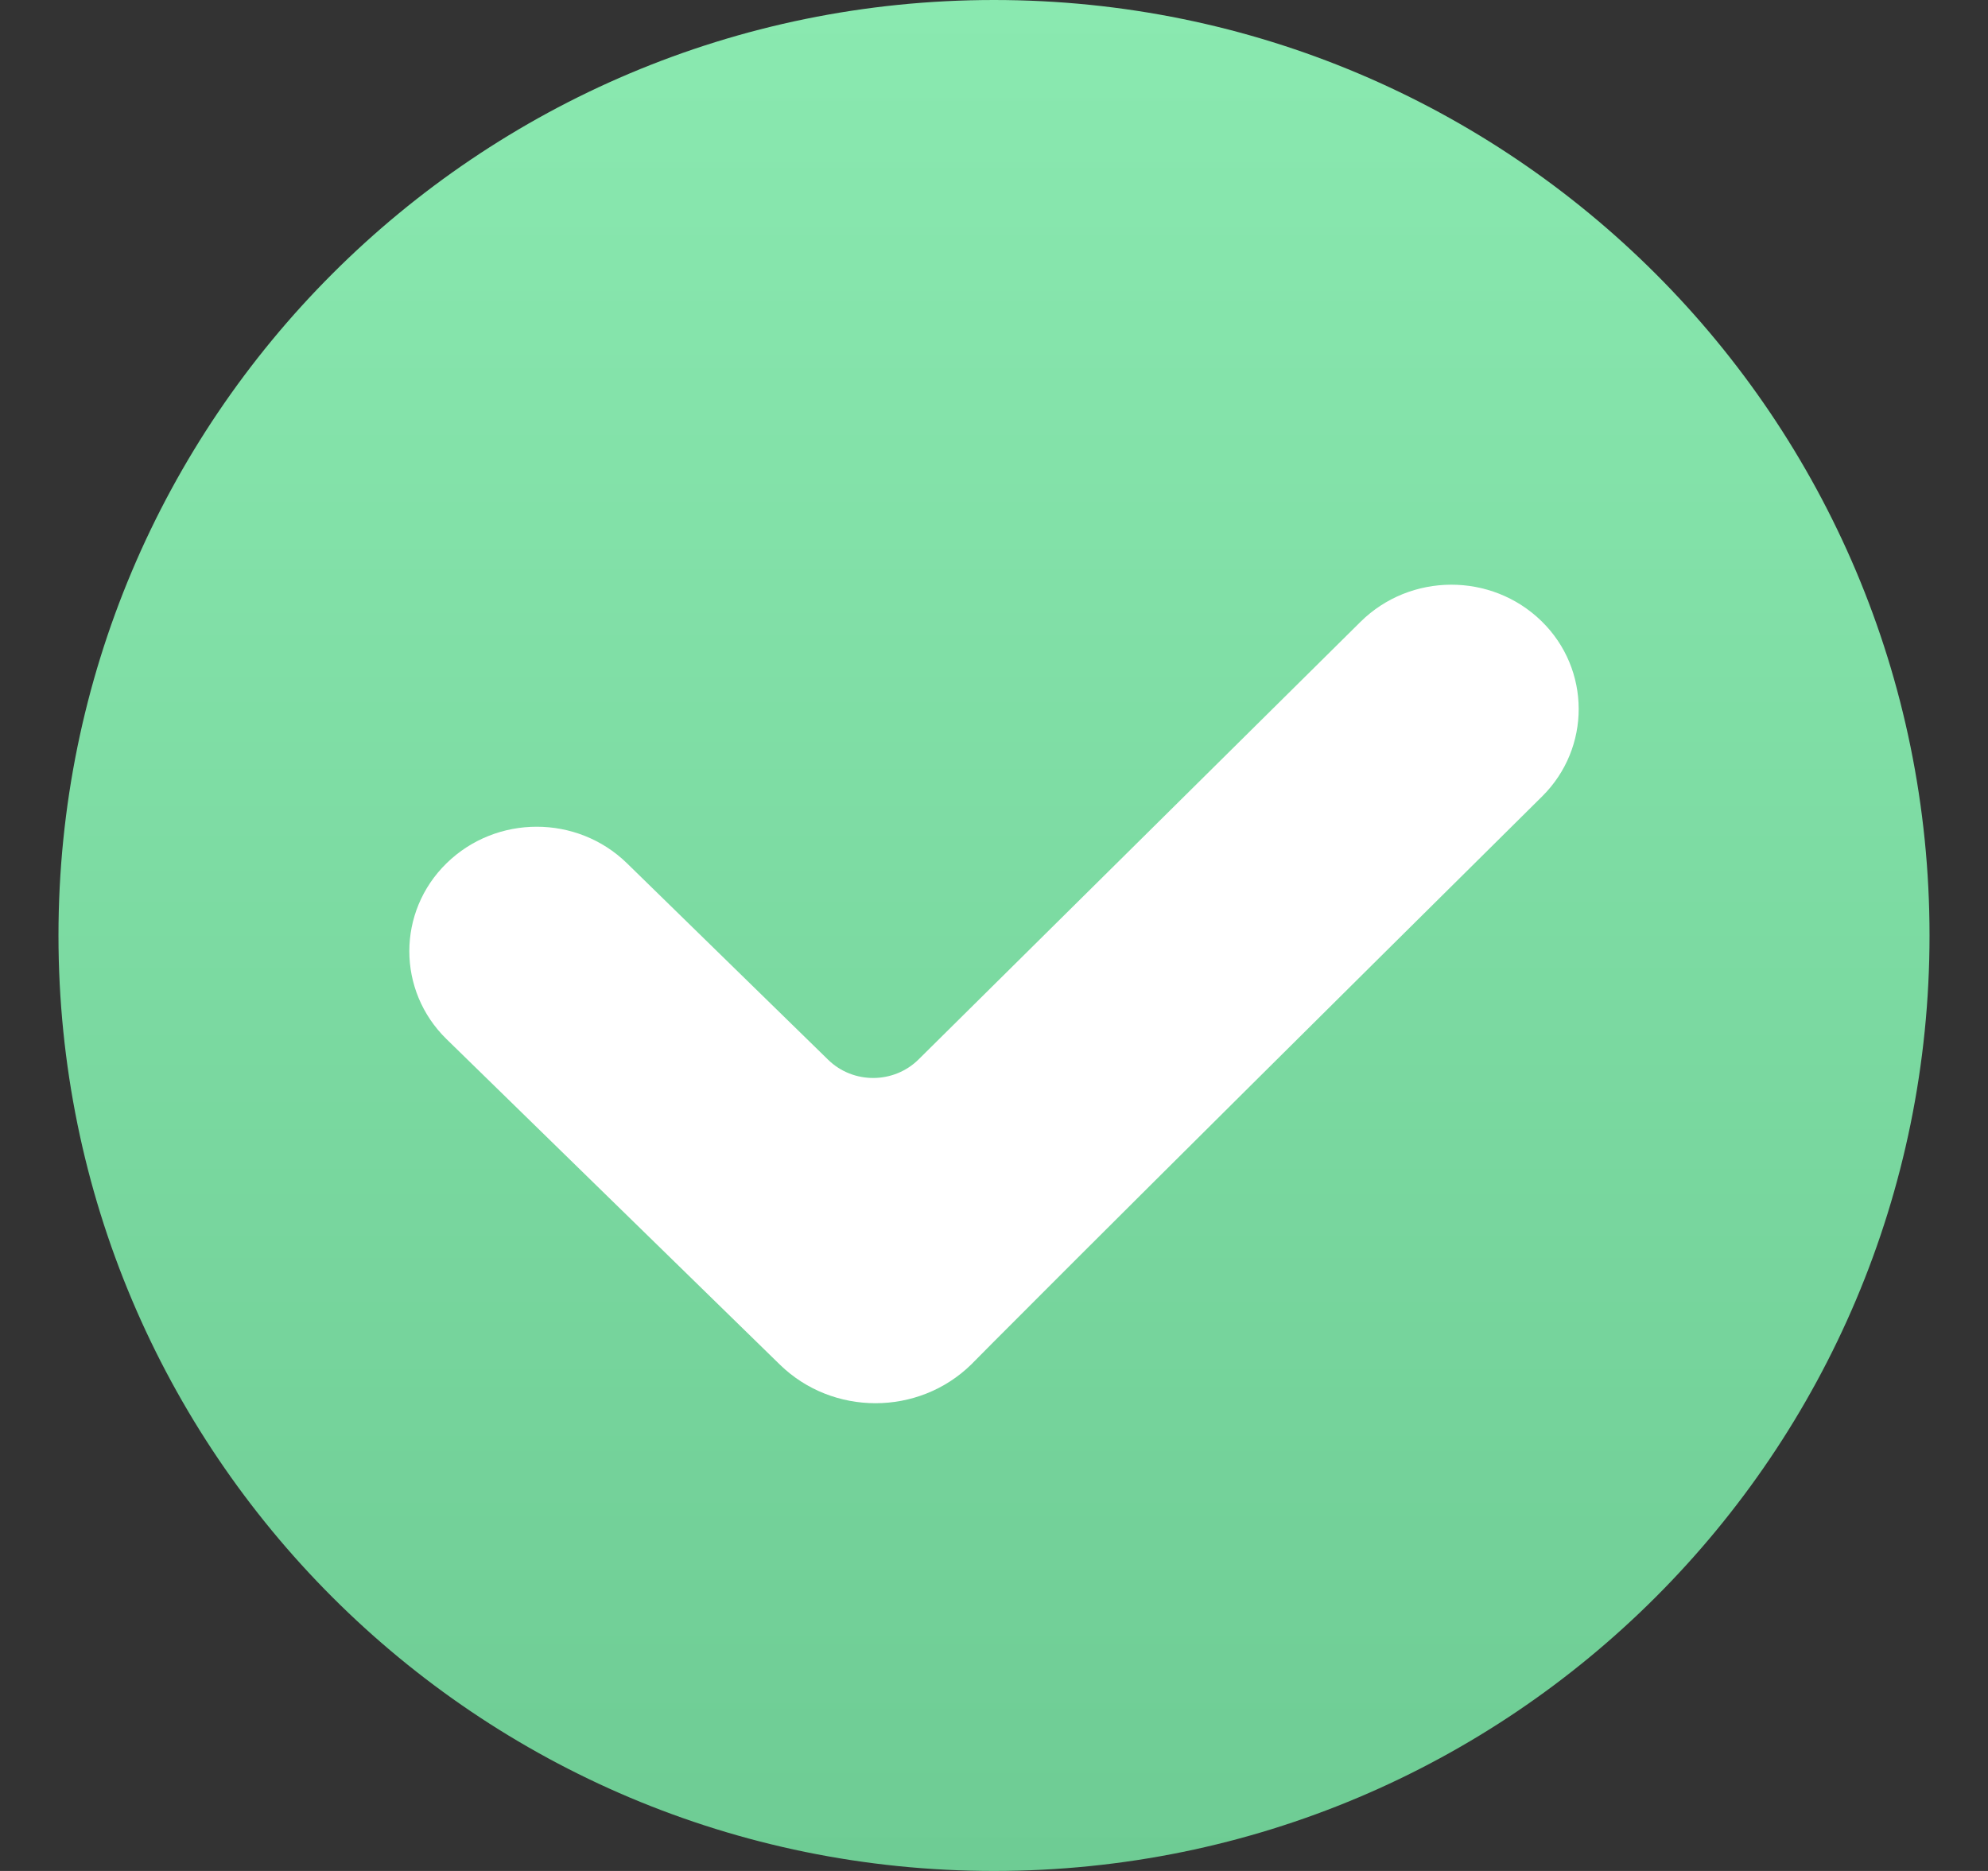  <svg width="17" height="16" viewBox="0 0 17 16" fill="none" xmlns="http://www.w3.org/2000/svg">
                                    <rect x="0" y="0" width="17" height="16" fill="#333333" stroke="none"/>
                                    <path d="M8.5 0C4.078 0 0.5 3.578 0.5 8C0.5 12.422 4.078 16 8.5 16C12.922 16 16.5 12.422 16.5 8C16.5 3.578 12.922 0 8.5 0Z" fill="url(#paint0_linear_905_3)"/>
                                    <path d="M3.819 8.887C4.01 9.074 6.669 11.67 6.669 11.67C7.12 12.11 7.853 12.11 8.304 11.67C8.304 11.67 9.083 10.877 13.187 6.811C13.606 6.396 13.604 5.724 13.182 5.312C12.754 4.894 12.06 4.897 11.635 5.317L7.855 9.06C7.643 9.27 7.296 9.272 7.082 9.063L5.361 7.382C4.934 6.966 4.245 6.966 3.819 7.382C3.394 7.797 3.394 8.472 3.819 8.887Z" fill="white"/>
                                    <defs>
                                    <linearGradient id="paint0_linear_905_3" x1="8.5" y1="0" x2="8.5" y2="16" gradientUnits="userSpaceOnUse">
                                    <stop stop-color="#8AE9B0"/>
                                    <stop offset="1" stop-color="#6ECC94"/>
                                    </linearGradient>
                                    </defs>
                                    </svg>
